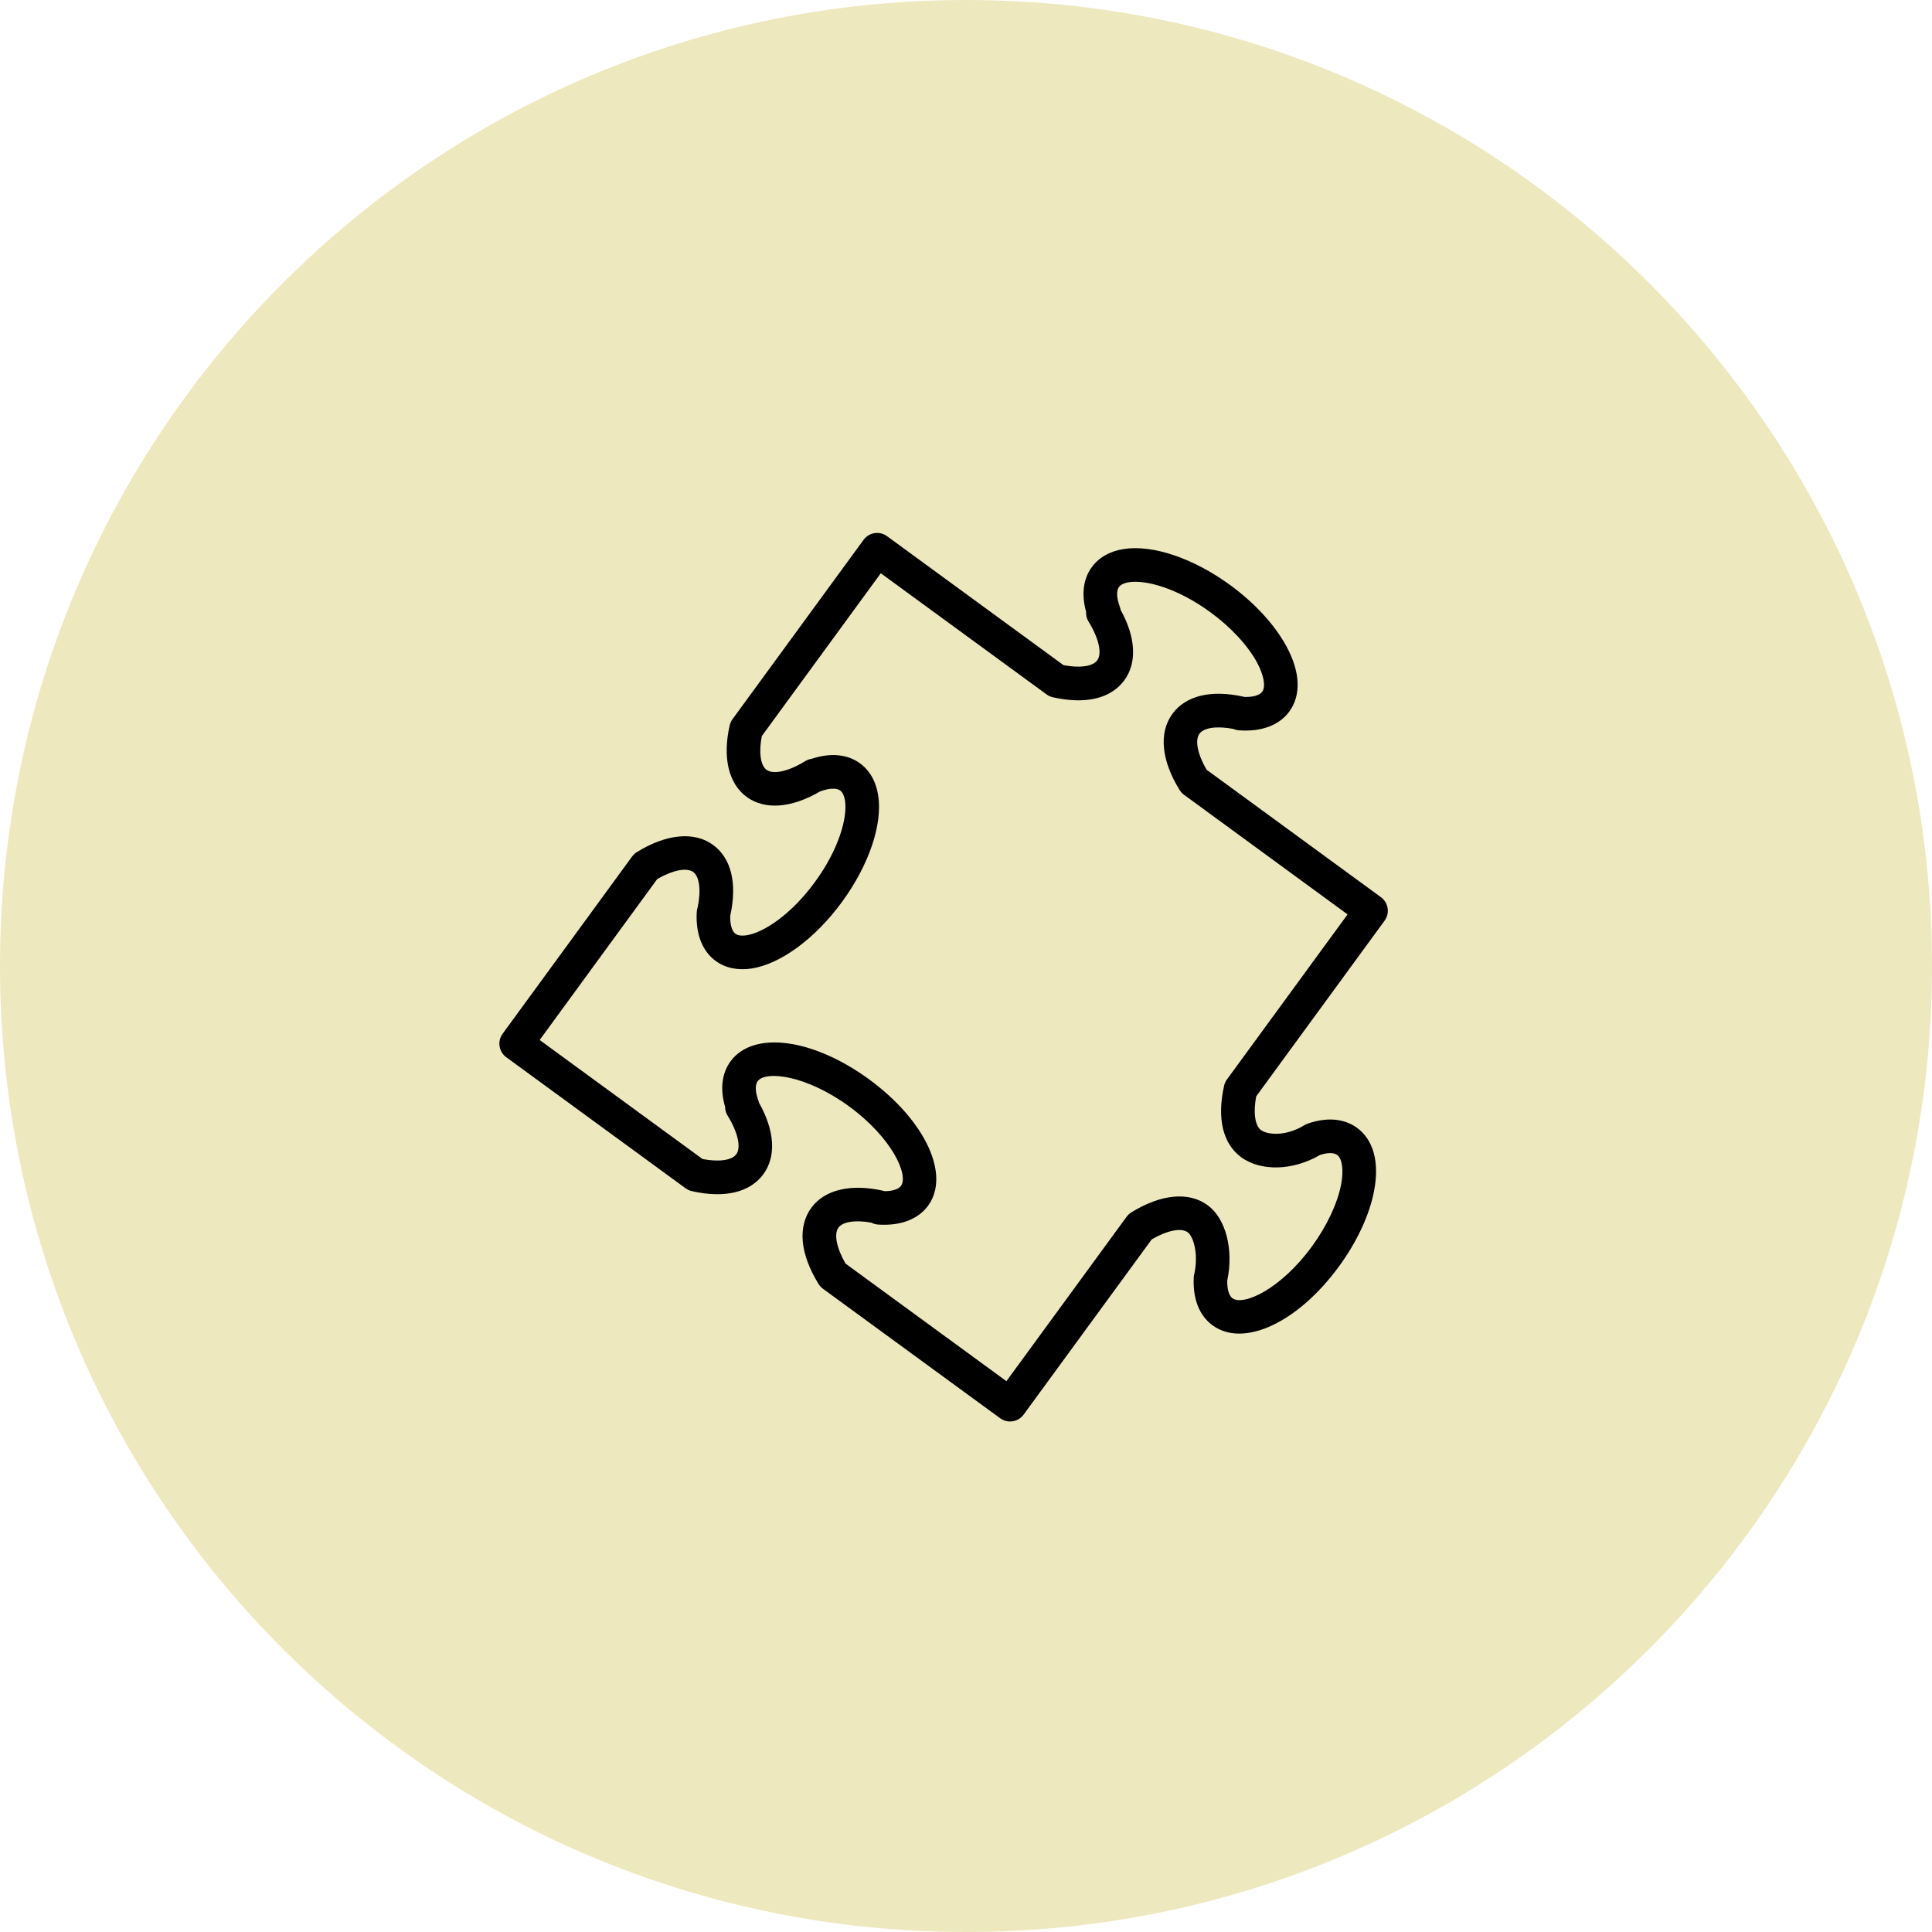 <?xml version="1.0" encoding="UTF-8"?> <svg xmlns="http://www.w3.org/2000/svg" viewBox="0 0 100.00 100.00" data-guides="{&quot;vertical&quot;:[],&quot;horizontal&quot;:[]}"><defs></defs><path color="rgb(51, 51, 51)" fill-rule="evenodd" fill="#eee8bf" x="0" y="0" width="100" height="100" rx="50" ry="50" id="tSvg16673917194" title="Rectangle 5" fill-opacity="1" stroke="none" stroke-opacity="1" d="M0 50C0 22.386 22.386 0 50 0H50C77.614 0 100 22.386 100 50H100C100 77.614 77.614 100 50 100H50C22.386 100 0 77.614 0 50Z" style="transform-origin: 50px 50px;"></path><path fill="#000000" stroke="#000000" fill-opacity="1" stroke-width="0" stroke-opacity="1" color="rgb(51, 51, 51)" fill-rule="evenodd" id="tSvgd58247cb20" title="Path 9" d="M71.666 47.654C71.949 47.266 71.865 46.722 71.477 46.438C68.481 44.248 65.486 42.058 62.49 39.868C62.478 39.859 62.466 39.849 62.453 39.84C61.983 39.034 61.838 38.312 62.086 37.975C62.316 37.66 62.994 37.568 63.84 37.729C63.929 37.768 64.025 37.793 64.126 37.801C65.285 37.888 66.208 37.543 66.734 36.83C67.354 35.981 67.305 34.788 66.594 33.469C65.992 32.351 64.955 31.219 63.674 30.283C61.778 28.897 59.665 28.182 58.168 28.416C57.451 28.528 56.878 28.853 56.513 29.352C56.067 29.956 55.966 30.768 56.216 31.666C56.205 31.844 56.249 32.022 56.345 32.178C56.877 33.038 57.052 33.824 56.791 34.181C56.562 34.496 55.888 34.589 55.047 34.428C52.002 32.203 48.958 29.978 45.913 27.753C45.526 27.469 44.981 27.554 44.698 27.942C42.437 31.036 40.176 34.131 37.914 37.225C37.844 37.321 37.795 37.43 37.768 37.546C37.391 39.213 37.711 40.563 38.649 41.25C39.591 41.934 40.962 41.831 42.434 40.971C42.435 40.971 42.437 40.97 42.438 40.969C42.901 40.794 43.294 40.772 43.488 40.916C43.644 41.029 43.709 41.264 43.737 41.44C43.87 42.296 43.441 43.93 42.182 45.651C40.925 47.373 39.498 48.277 38.641 48.41C38.465 48.438 38.224 48.446 38.069 48.333C37.883 48.197 37.786 47.86 37.797 47.401C38.167 45.726 37.853 44.425 36.908 43.731C35.932 43.022 34.494 43.16 32.963 44.105C32.867 44.165 32.784 44.242 32.718 44.333C30.484 47.391 28.249 50.449 26.015 53.507C25.732 53.895 25.817 54.439 26.204 54.722C29.299 56.984 32.395 59.246 35.49 61.508C35.586 61.579 35.696 61.628 35.812 61.654C37.505 62.035 38.821 61.722 39.514 60.773C40.186 59.855 40.101 58.521 39.288 57.08C39.279 57.041 39.268 57.004 39.254 56.966C39.09 56.52 39.076 56.154 39.216 55.964C39.625 55.404 41.723 55.641 43.953 57.269C46.18 58.899 47.04 60.825 46.633 61.383C46.505 61.555 46.196 61.653 45.785 61.655C45.755 61.645 45.726 61.637 45.696 61.63C44.028 61.257 42.68 61.579 41.994 62.515C41.277 63.501 41.41 64.901 42.368 66.459C42.428 66.555 42.505 66.639 42.596 66.706C45.654 68.94 48.711 71.174 51.768 73.408C52.156 73.692 52.7 73.607 52.983 73.219C55.194 70.195 57.404 67.172 59.614 64.149C60.42 63.682 61.141 63.537 61.477 63.784C61.76 63.991 62.04 64.861 61.824 65.907C61.803 65.977 61.79 66.049 61.787 66.122C61.724 67.533 62.283 68.249 62.766 68.602C64.37 69.771 67.184 68.457 69.309 65.544C70.246 64.263 70.892 62.87 71.126 61.621C71.404 60.149 71.089 58.997 70.237 58.374C69.769 58.036 68.948 57.724 67.688 58.158C67.627 58.178 67.569 58.206 67.515 58.239C66.558 58.831 65.608 58.74 65.27 58.494C64.956 58.264 64.862 57.588 65.021 56.747C67.236 53.716 69.451 50.685 71.666 47.654ZM64.244 59.898C65.273 60.648 66.941 60.593 68.335 59.775C68.594 59.695 68.986 59.618 69.214 59.781C69.474 59.971 69.554 60.567 69.417 61.298C69.231 62.283 68.68 63.456 67.904 64.517C66.278 66.745 64.351 67.604 63.792 67.197C63.611 67.064 63.514 66.734 63.522 66.284C63.863 64.67 63.449 63.072 62.505 62.38C61.533 61.667 60.093 61.802 58.556 62.754C58.461 62.813 58.378 62.89 58.312 62.98C56.239 65.817 54.165 68.653 52.092 71.489C49.316 69.461 46.541 67.433 43.766 65.404C43.3 64.596 43.155 63.875 43.398 63.541C43.625 63.231 44.282 63.136 45.102 63.284C45.208 63.34 45.325 63.375 45.45 63.383C46.594 63.462 47.516 63.117 48.036 62.41C49.207 60.81 47.893 57.995 44.98 55.863C42.062 53.733 38.98 53.336 37.811 54.936C37.361 55.552 37.264 56.378 37.529 57.285C37.529 57.446 37.573 57.604 37.659 57.742C38.192 58.605 38.37 59.391 38.109 59.745C37.88 60.059 37.208 60.152 36.364 59.992C33.554 57.938 30.744 55.884 27.933 53.83C29.962 51.053 31.99 48.277 34.018 45.5C34.824 45.035 35.546 44.892 35.882 45.136C36.205 45.373 36.293 46.082 36.112 46.957C36.084 47.034 36.068 47.115 36.064 47.197C35.998 48.326 36.345 49.227 37.041 49.737C37.543 50.105 38.188 50.241 38.908 50.129C40.41 49.896 42.203 48.573 43.586 46.678C44.973 44.782 45.689 42.673 45.456 41.172C45.344 40.453 45.018 39.879 44.518 39.513C43.871 39.035 42.987 38.953 42.009 39.276C41.893 39.293 41.78 39.333 41.676 39.397C40.815 39.929 40.028 40.103 39.676 39.845C39.362 39.615 39.269 38.94 39.43 38.101C41.483 35.291 43.537 32.481 45.59 29.671C48.451 31.762 51.312 33.853 54.173 35.944C54.269 36.014 54.378 36.064 54.494 36.09C56.187 36.473 57.503 36.16 58.197 35.209C58.862 34.3 58.789 32.986 58.003 31.566C57.994 31.511 57.98 31.456 57.961 31.404C57.792 30.946 57.776 30.576 57.918 30.382C58.03 30.228 58.263 30.163 58.438 30.136C59.296 30.003 60.928 30.431 62.65 31.689C63.709 32.463 64.59 33.413 65.065 34.295C65.418 34.95 65.522 35.542 65.334 35.801C65.196 35.987 64.868 36.084 64.421 36.074C64.408 36.071 64.396 36.068 64.384 36.065C62.689 35.687 61.377 36.001 60.684 36.948C59.97 37.922 60.107 39.361 61.059 40.895C61.117 40.988 61.191 41.069 61.279 41.134C64.103 43.199 66.926 45.264 69.75 47.329C67.669 50.176 65.588 53.023 63.507 55.871C63.436 55.967 63.386 56.078 63.36 56.194C62.979 57.887 63.293 59.202 64.244 59.898Z"></path></svg> 